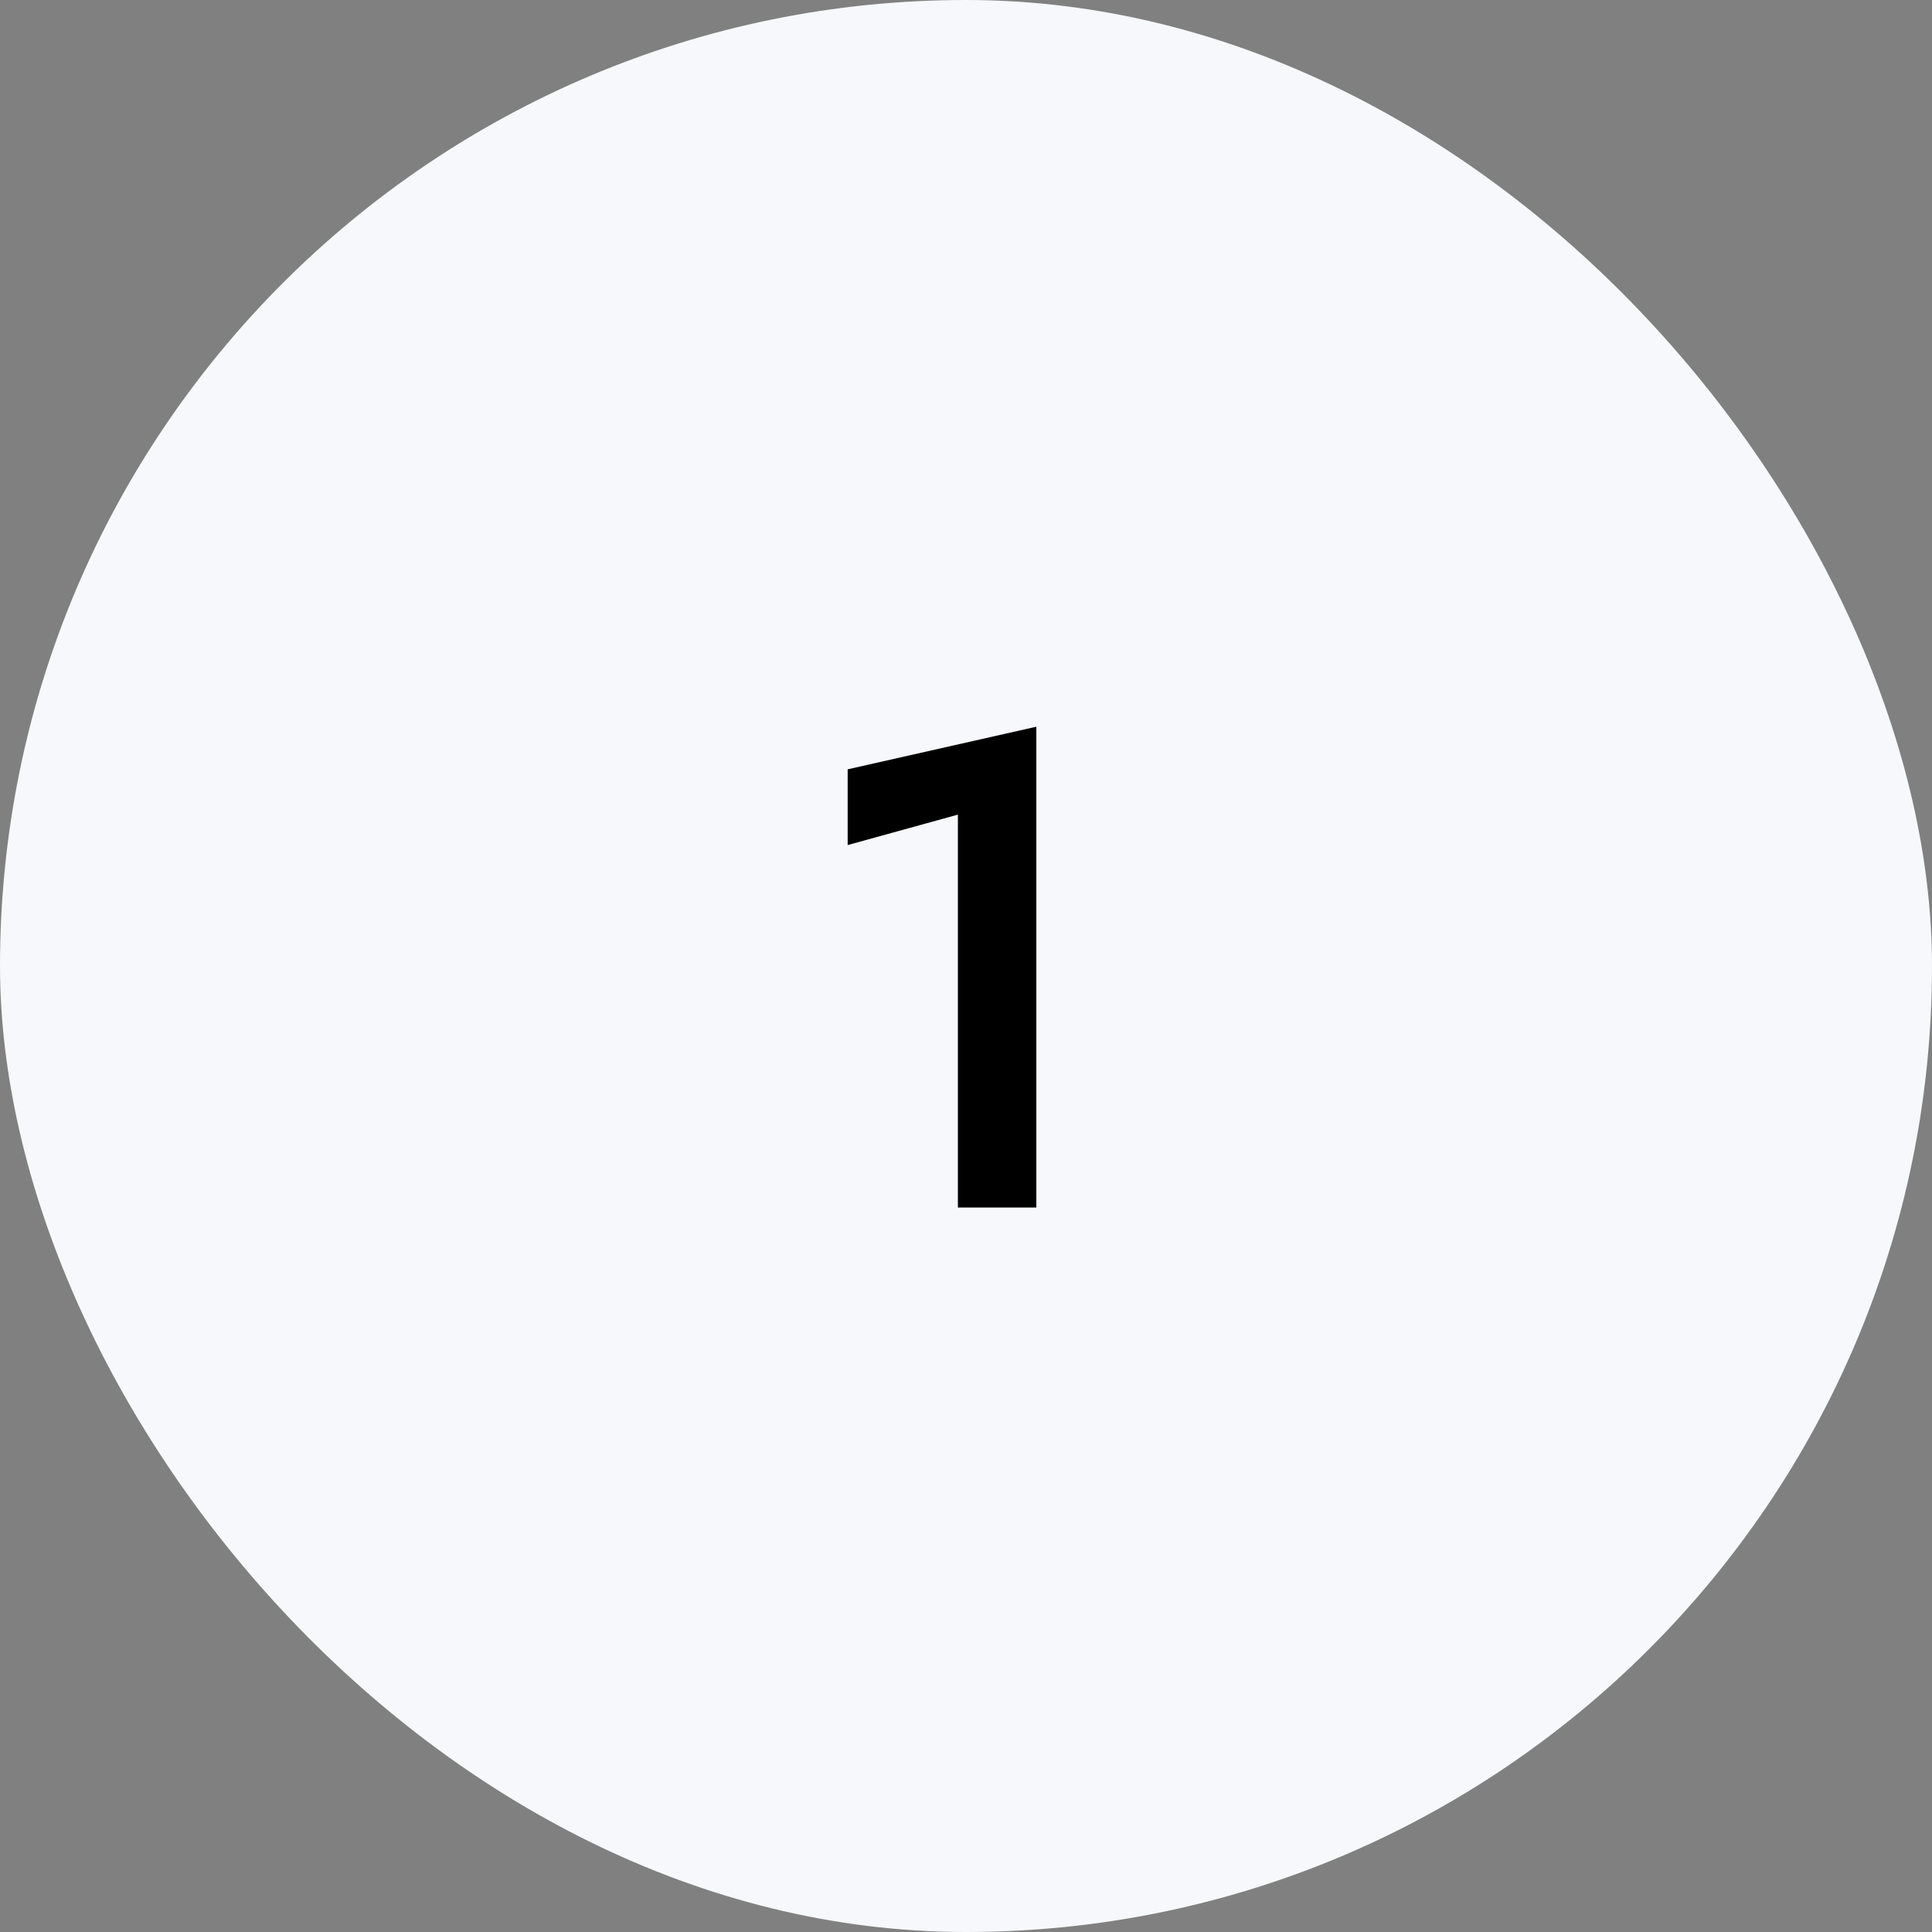 <?xml version="1.0" encoding="UTF-8"?> <svg xmlns="http://www.w3.org/2000/svg" width="40" height="40" viewBox="0 0 40 40" fill="none"><rect x="0" y="0" width="40" height="40" fill="#808080" stroke="none"/><rect width="40" height="40" rx="20" fill="#F6F8FB"></rect><path d="M17.55 17.496V15.928L21.456 15.046V25H19.832V16.866L17.55 17.496Z" fill="black"></path></svg> 